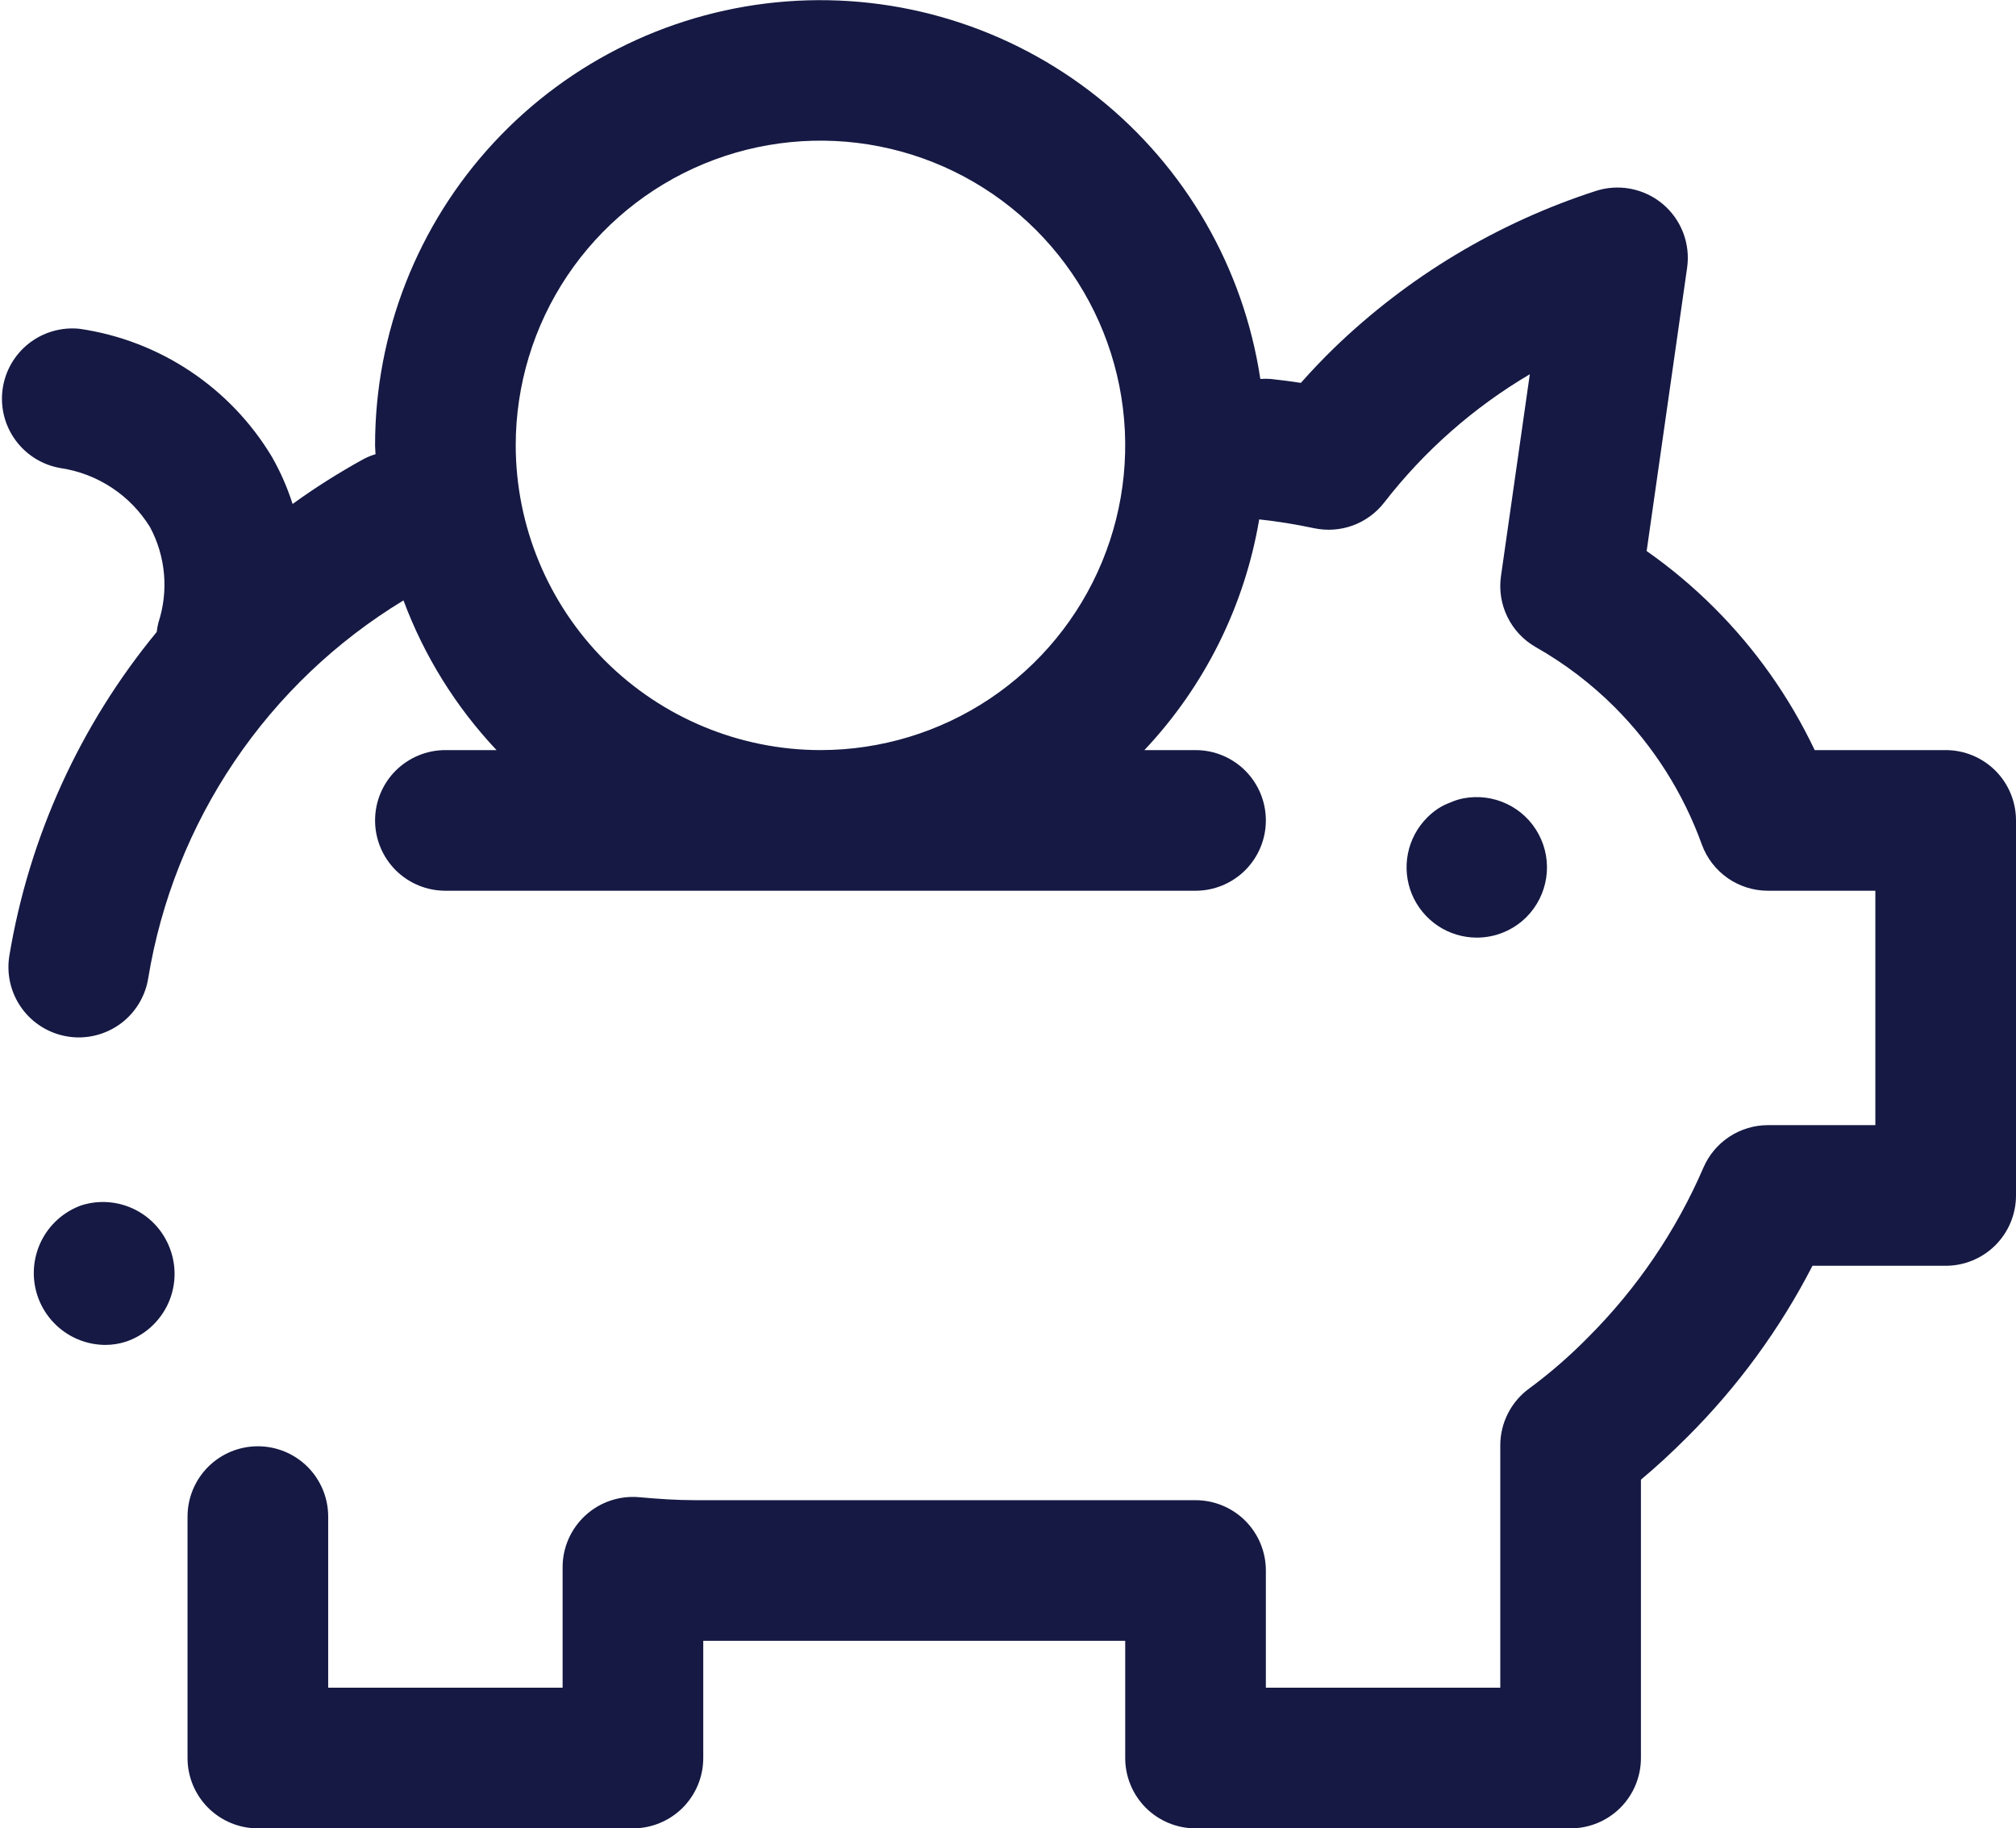 <?xml version="1.0" encoding="UTF-8"?>
<svg xmlns="http://www.w3.org/2000/svg" width="43" height="39" viewBox="0 0 43 39" fill="none">
  <g id="Piggy Bank" clip-path="url(#clip0_478_1021)">
    <g id="Group">
      <path id="Vector" d="M3.64 26.675C3.511 26.296 3.24 25.983 2.883 25.803C2.526 25.623 2.113 25.59 1.732 25.712C1.393 25.835 1.109 26.072 0.928 26.384C0.748 26.695 0.682 27.06 0.743 27.415C0.804 27.769 0.988 28.091 1.263 28.324C1.537 28.557 1.885 28.686 2.245 28.688C2.396 28.688 2.547 28.664 2.691 28.617C3.069 28.488 3.381 28.215 3.561 27.858C3.74 27.502 3.773 27.088 3.651 26.708L3.64 26.675Z" fill="#151943"></path>
      <path id="Vector_2" d="M41.5 16H38.706C38.171 14.874 37.447 13.847 36.565 12.966C36.12 12.521 35.637 12.115 35.122 11.754L35.985 5.712C36.021 5.459 35.992 5.201 35.901 4.963C35.809 4.724 35.658 4.513 35.462 4.349C35.266 4.186 35.032 4.075 34.781 4.027C34.53 3.979 34.271 3.996 34.029 4.076C31.939 4.754 30.031 5.9 28.452 7.427C28.207 7.666 27.973 7.911 27.747 8.167C27.531 8.134 27.315 8.106 27.1 8.083C27.027 8.078 26.954 8.078 26.882 8.083C26.525 5.714 25.286 3.568 23.413 2.075C21.54 0.581 19.172 -0.149 16.783 0.03C14.395 0.21 12.162 1.285 10.533 3.041C8.904 4.798 7.999 7.105 8 9.5C8 9.563 8.008 9.625 8.01 9.688C7.925 9.714 7.842 9.747 7.763 9.788C7.236 10.077 6.728 10.398 6.241 10.75C6.13 10.402 5.983 10.067 5.803 9.75C5.365 9.018 4.769 8.393 4.06 7.92C3.35 7.446 2.544 7.137 1.7 7.014C1.312 6.973 0.923 7.085 0.615 7.326C0.308 7.567 0.107 7.919 0.055 8.306C0.003 8.693 0.104 9.085 0.337 9.398C0.569 9.712 0.915 9.923 1.3 9.986C1.689 10.045 2.06 10.188 2.389 10.406C2.717 10.623 2.993 10.909 3.2 11.244C3.366 11.554 3.467 11.894 3.498 12.244C3.529 12.594 3.488 12.946 3.379 13.28C3.362 13.346 3.35 13.412 3.343 13.48C1.707 15.465 0.623 17.846 0.2 20.383C0.135 20.775 0.228 21.177 0.46 21.501C0.691 21.824 1.042 22.043 1.434 22.108C1.516 22.122 1.599 22.129 1.682 22.129C2.037 22.128 2.38 22.002 2.651 21.773C2.921 21.543 3.102 21.225 3.16 20.875C3.431 19.217 4.059 17.637 4.999 16.244C5.939 14.851 7.169 13.679 8.606 12.807C9.048 13.993 9.723 15.079 10.591 16H9.5C9.102 16 8.721 16.158 8.439 16.439C8.158 16.721 8 17.102 8 17.5C8 17.898 8.158 18.279 8.439 18.561C8.721 18.842 9.102 19 9.5 19H25.5C25.898 19 26.279 18.842 26.561 18.561C26.842 18.279 27 17.898 27 17.5C27 17.102 26.842 16.721 26.561 16.439C26.279 16.158 25.898 16 25.5 16H24.409C25.694 14.638 26.546 12.925 26.858 11.079C27.249 11.121 27.638 11.184 28.023 11.266C28.299 11.325 28.586 11.306 28.851 11.21C29.117 11.113 29.349 10.944 29.523 10.721C30.376 9.62 31.43 8.691 32.63 7.983L32.015 12.288C31.972 12.586 32.02 12.89 32.153 13.16C32.285 13.431 32.496 13.655 32.758 13.804C33.375 14.154 33.941 14.585 34.443 15.087C35.269 15.915 35.903 16.915 36.3 18.016C36.406 18.305 36.598 18.554 36.85 18.73C37.102 18.906 37.402 19 37.71 19H40V24H37.71C37.417 24 37.13 24.086 36.886 24.247C36.641 24.408 36.449 24.637 36.333 24.906C35.749 26.259 34.913 27.488 33.87 28.529C33.482 28.924 33.064 29.287 32.619 29.616C32.427 29.755 32.271 29.938 32.164 30.149C32.056 30.36 32 30.593 32 30.83V36H27V33.5C27 33.102 26.842 32.721 26.561 32.439C26.279 32.158 25.898 32 25.5 32H14.83C14.43 32 14.03 31.972 13.63 31.936C13.423 31.918 13.214 31.943 13.017 32.01C12.82 32.077 12.64 32.184 12.486 32.325C12.333 32.465 12.211 32.636 12.127 32.826C12.043 33.016 12 33.222 12 33.43V36H7V32.35C7 31.952 6.842 31.571 6.561 31.289C6.279 31.008 5.898 30.85 5.5 30.85C5.102 30.85 4.721 31.008 4.439 31.289C4.158 31.571 4 31.952 4 32.35V37.5C4 37.898 4.158 38.279 4.439 38.561C4.721 38.842 5.102 39 5.5 39H13.5C13.898 39 14.279 38.842 14.561 38.561C14.842 38.279 15 37.898 15 37.5V35H24V37.5C24 37.898 24.158 38.279 24.439 38.561C24.721 38.842 25.102 39 25.5 39H33.5C33.898 39 34.279 38.842 34.561 38.561C34.842 38.279 35 37.898 35 37.5V31.562C35.324 31.292 35.649 30.993 35.991 30.65C37.065 29.579 37.965 28.348 38.659 27H41.5C41.898 27 42.279 26.842 42.561 26.561C42.842 26.279 43 25.898 43 25.5V17.5C43 17.102 42.842 16.721 42.561 16.439C42.279 16.158 41.898 16 41.5 16ZM11 9.5C11 8.214 11.381 6.958 12.095 5.889C12.81 4.82 13.825 3.987 15.012 3.495C16.2 3.003 17.507 2.874 18.768 3.125C20.029 3.376 21.187 3.995 22.096 4.904C23.005 5.813 23.624 6.971 23.875 8.232C24.126 9.493 23.997 10.8 23.505 11.987C23.013 13.175 22.18 14.19 21.111 14.905C20.042 15.619 18.785 16 17.5 16C15.777 15.998 14.125 15.312 12.906 14.094C11.688 12.875 11.002 11.223 11 9.5Z" fill="#151943"></path>
      <path id="Vector_3" d="M32.56 19.56C32.786 19.332 32.933 19.038 32.98 18.721C33.027 18.403 32.971 18.079 32.819 17.796C32.669 17.513 32.431 17.286 32.141 17.148C31.851 17.01 31.525 16.969 31.21 17.03C31.113 17.049 31.02 17.079 30.93 17.12C30.838 17.153 30.751 17.197 30.67 17.25C30.587 17.305 30.51 17.369 30.44 17.44C30.23 17.65 30.088 17.917 30.03 18.208C29.972 18.498 30.002 18.8 30.115 19.074C30.229 19.348 30.421 19.582 30.667 19.747C30.914 19.912 31.203 20 31.5 20C31.898 20 32.279 19.841 32.56 19.56Z" fill="#151943"></path>
    </g>
  </g>
  <defs>
    <clipPath id="clip0_478_1021">
      <rect width="43" height="39" fill="white"></rect>
    </clipPath>
  </defs>
</svg>
